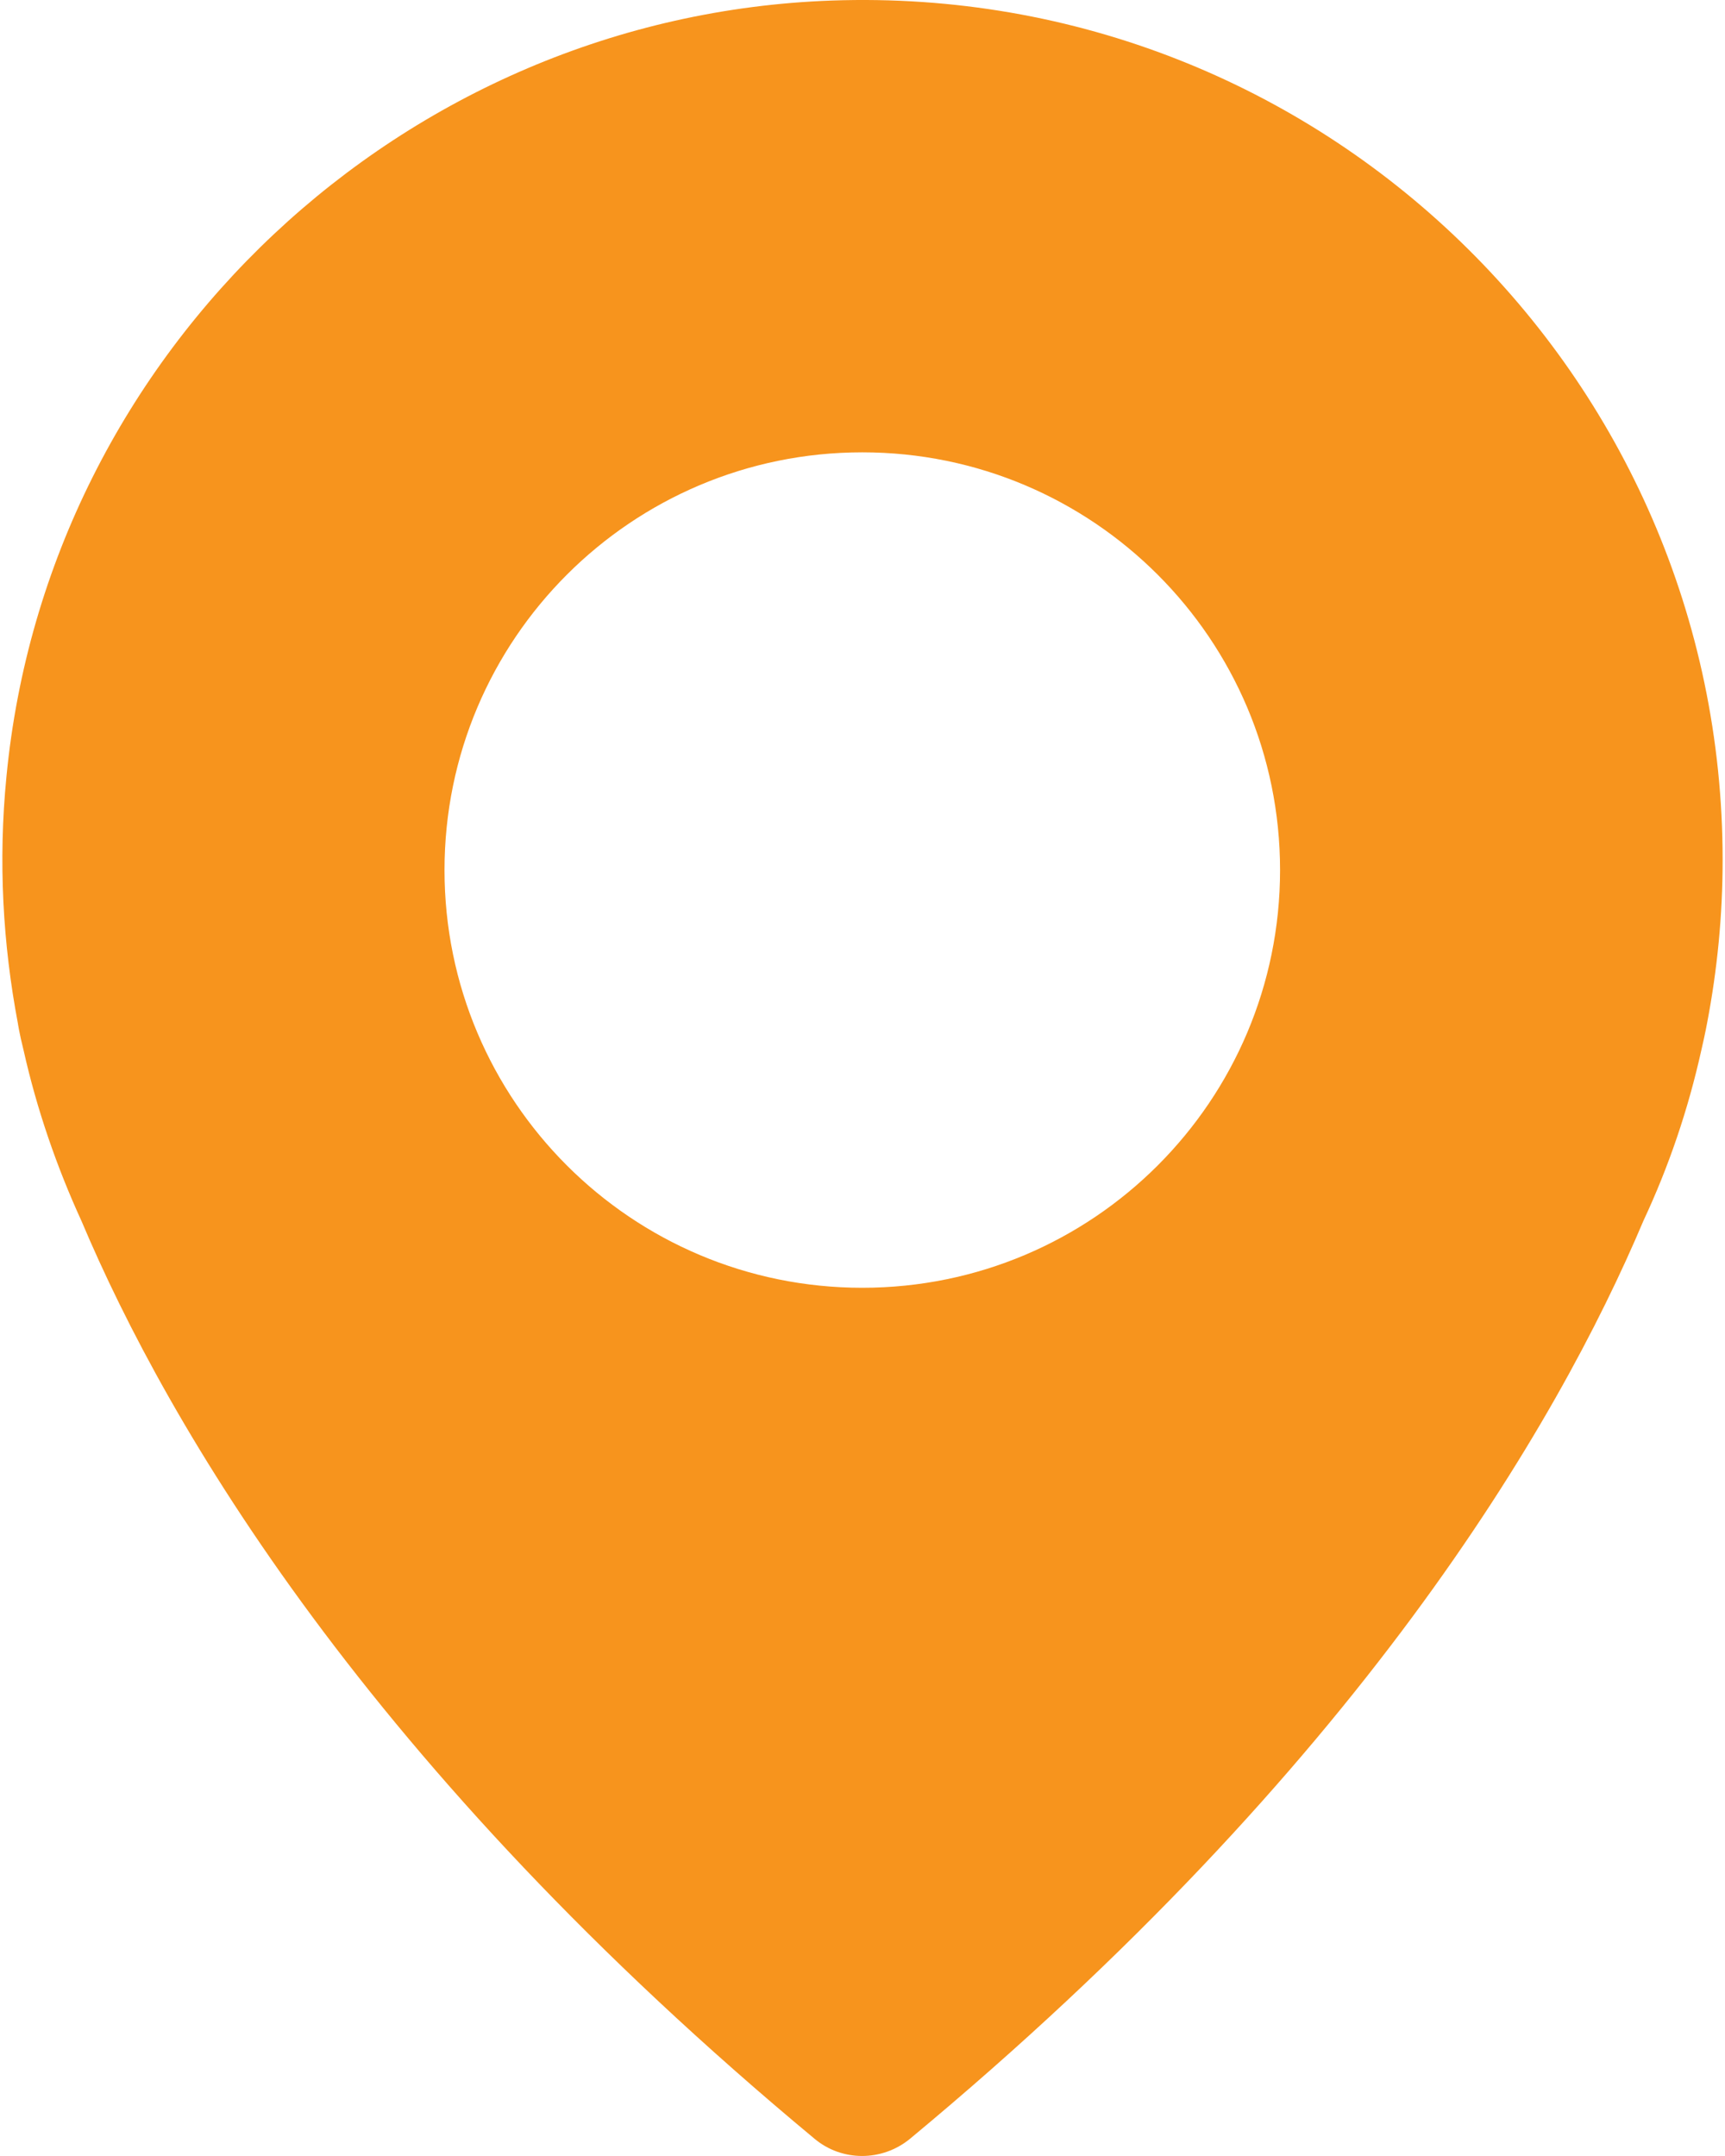 <?xml version="1.0" encoding="utf-8"?>
<!-- Generator: Adobe Illustrator 24.0.0, SVG Export Plug-In . SVG Version: 6.00 Build 0)  -->
<svg version="1.1" id="Layer_1" xmlns="http://www.w3.org/2000/svg" xmlns:xlink="http://www.w3.org/1999/xlink" x="0px" y="0px"
	 viewBox="0 0 16 20" style="enable-background:new 0 0 16 20;" xml:space="preserve">
<style type="text/css">
	.st0{opacity:0.15;}
	.st1{fill:#FFFFFF;}
	.st2{opacity:0.2;}
	.st3{opacity:0.4;}
	.st4{fill:#FFFFFF;stroke:#FFFFFF;stroke-width:0.5;stroke-miterlimit:10;}
	.st5{fill:#FFFFFF;stroke:#FFFFFF;stroke-width:0.6;stroke-miterlimit:10;}
	.st6{fill:#F7941D;}
	.st7{fill-rule:evenodd;clip-rule:evenodd;fill:#FFFFFF;}
</style>
<g>
	<g>
		<g>
			<path class="st6" d="M7.716,0.005C3.742,0.145,0.441,3.245,0.06,7.202C-0.018,7.993,0.027,8.76,0.166,9.494l0,0
				c0,0,0.012,0.086,0.053,0.25c0.123,0.549,0.308,1.083,0.537,1.583c0.8,1.895,2.649,5.064,6.799,8.513
				c0.254,0.213,0.627,0.213,0.886,0c4.15-3.445,5.999-6.614,6.803-8.517c0.234-0.5,0.414-1.029,0.537-1.583
				c0.037-0.16,0.053-0.25,0.053-0.25l0,0c0.094-0.492,0.144-0.996,0.144-1.513C15.978,3.474,12.251-0.155,7.716,0.005z
				 M7.998,11.946c-2.141,0-3.875-1.735-3.875-3.875s1.735-3.875,3.875-3.875s3.875,1.735,3.875,3.875S10.139,11.946,7.998,11.946z"
				/>
		</g>
	</g>
</g>
</svg>
